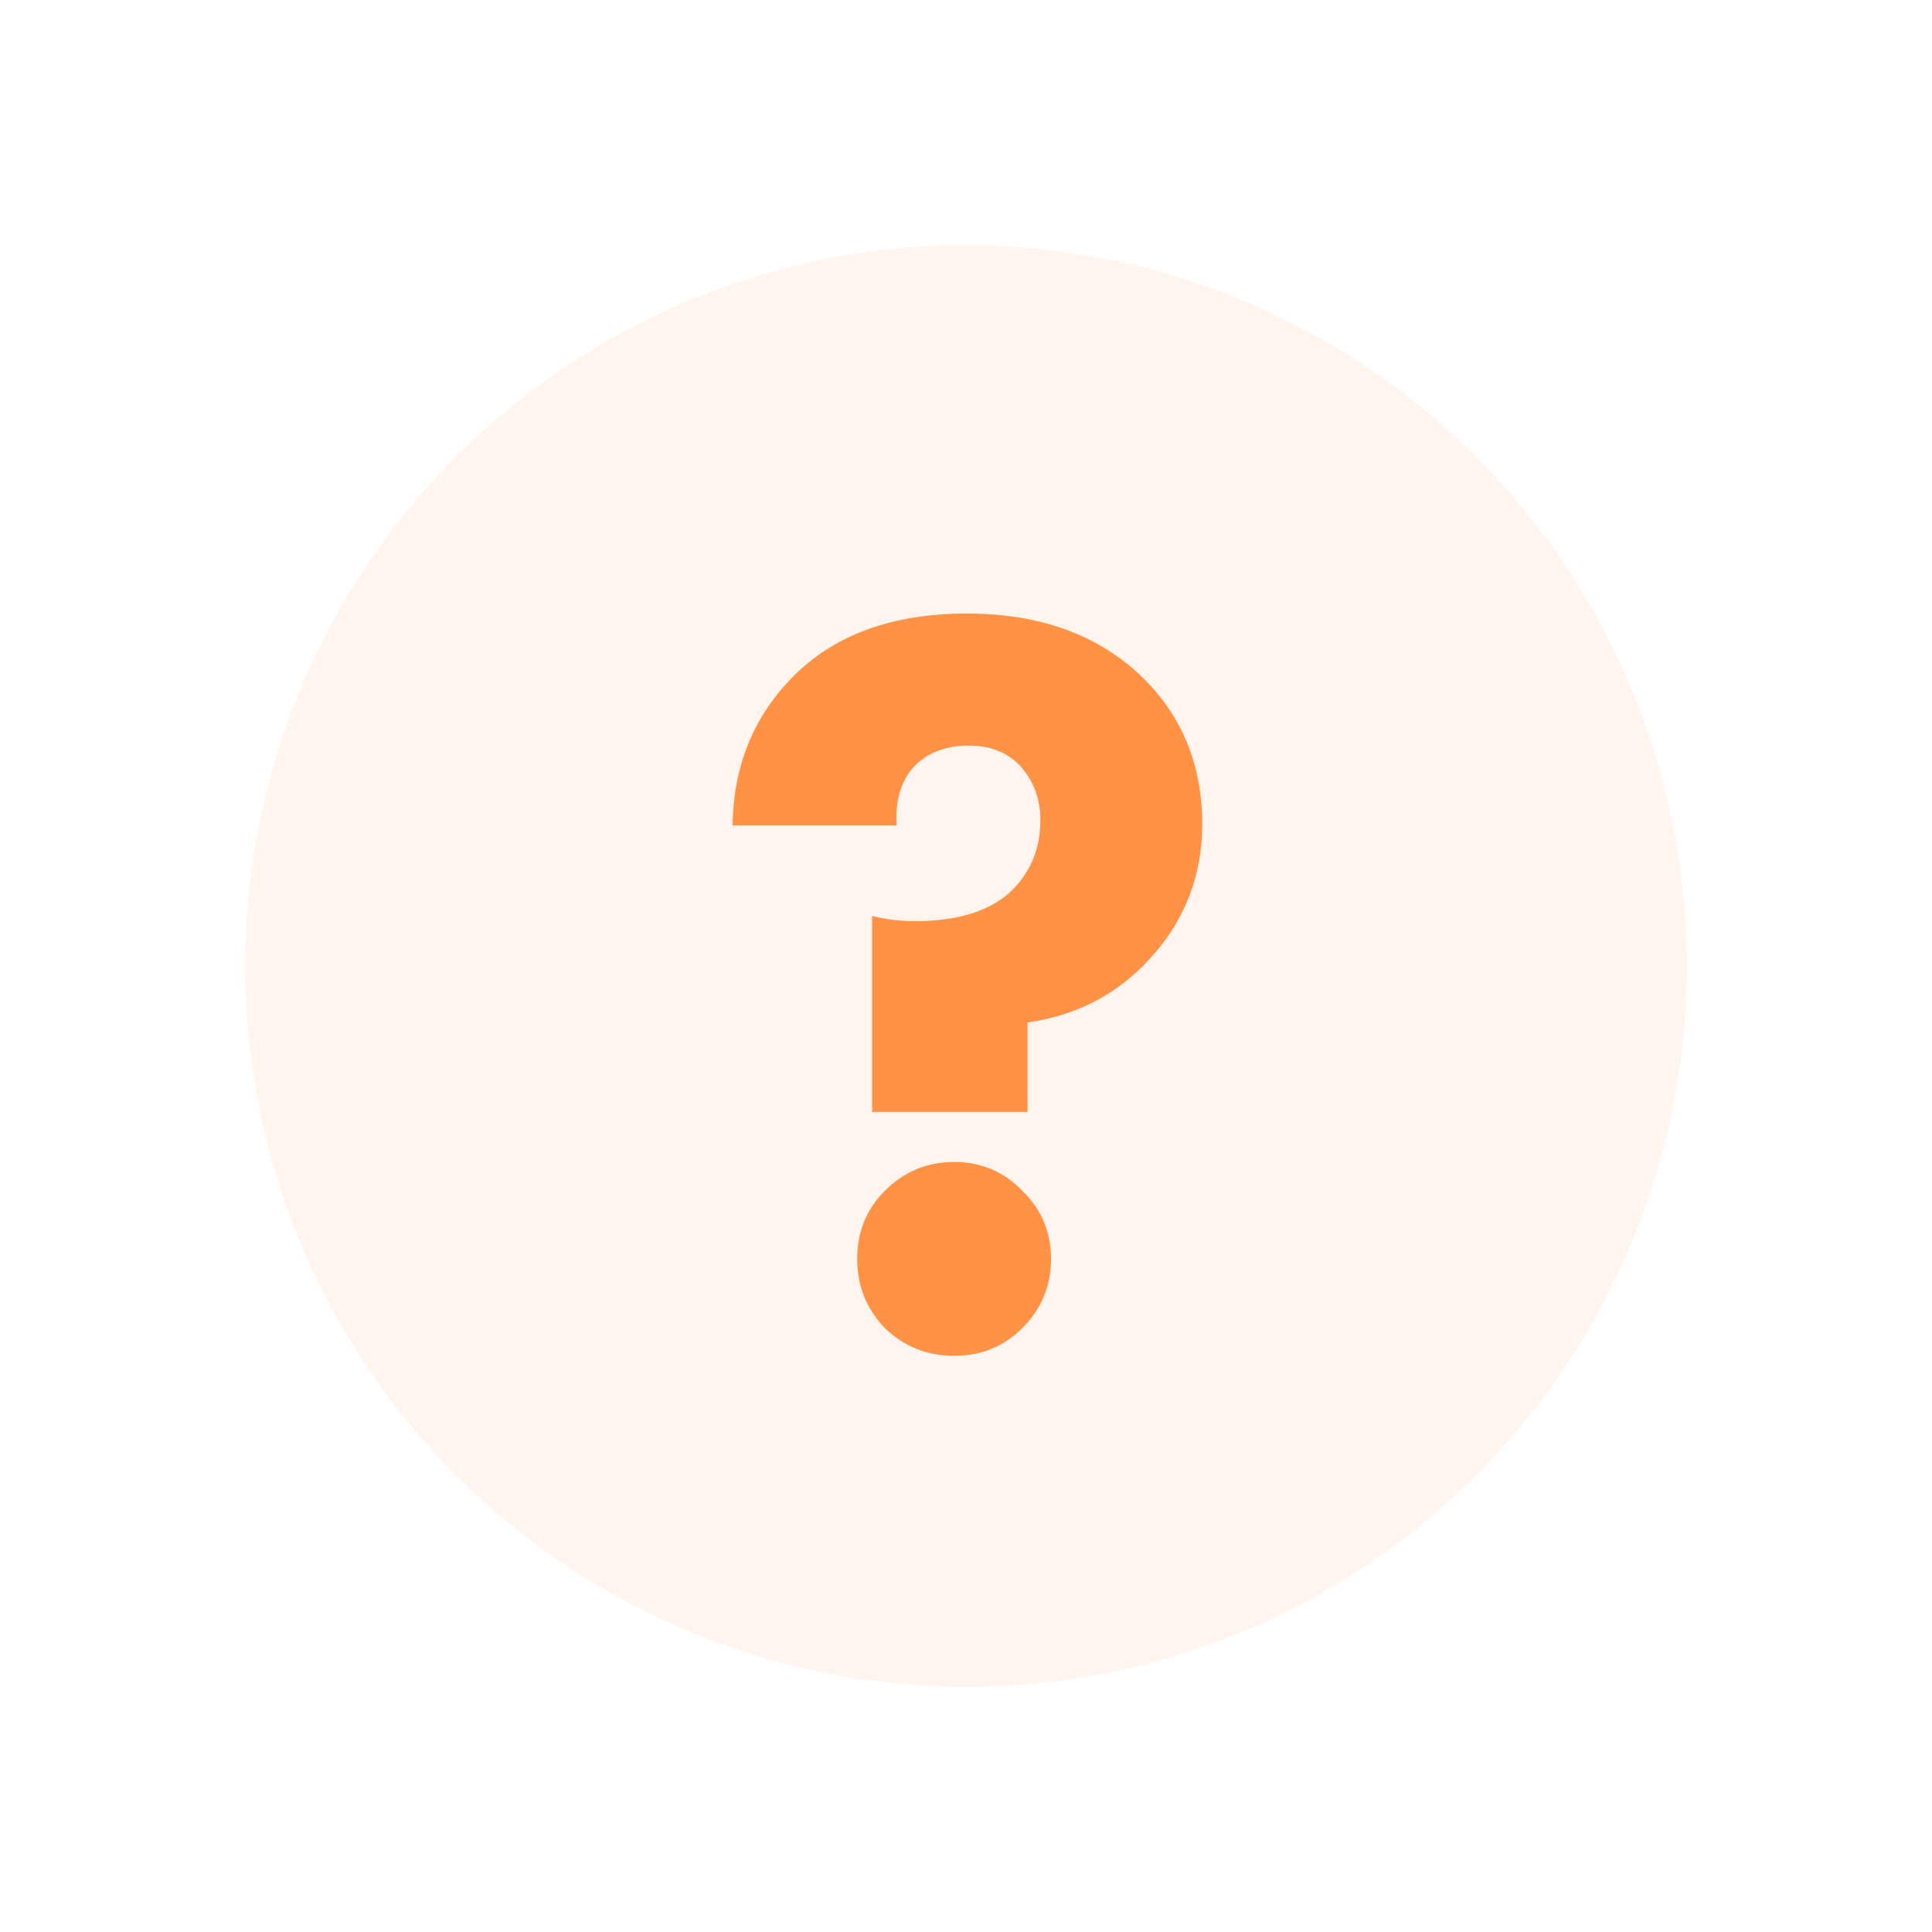 <?xml version="1.0" encoding="UTF-8"?> <svg xmlns="http://www.w3.org/2000/svg" width="323" height="323" viewBox="0 0 323 323" fill="none"> <g filter="url(#filter0_dd)"> <circle cx="161.5" cy="161.5" r="120.5" fill="#FFF5EE"></circle> </g> <path d="M171.796 185.899H145.801V153.139C149.6 154.088 153.695 154.266 158.086 153.673C162.478 153.079 165.98 151.655 168.591 149.4C172.152 146.195 173.932 142.1 173.932 137.115C173.932 133.554 172.805 130.527 170.549 128.035C168.413 125.779 165.564 124.652 162.003 124.652C158.205 124.652 155.178 125.779 152.923 128.035C150.668 130.408 149.659 133.732 149.896 138.005H122.478C122.596 128.272 125.86 120.082 132.27 113.435C139.273 106.195 149.065 102.574 161.647 102.574C173.873 102.574 183.665 106.135 191.024 113.257C197.671 119.785 200.995 127.975 200.995 137.827C200.995 146.492 198.027 154.029 192.093 160.438C186.751 166.255 179.986 169.756 171.796 170.943V185.899ZM147.938 222.042C144.852 218.837 143.309 214.979 143.309 210.469C143.309 205.958 144.852 202.16 147.938 199.074C151.143 195.869 155 194.267 159.511 194.267C164.021 194.267 167.819 195.869 170.905 199.074C174.11 202.16 175.713 205.958 175.713 210.469C175.713 214.979 174.11 218.837 170.905 222.042C167.819 225.128 164.021 226.671 159.511 226.671C155 226.671 151.143 225.128 147.938 222.042Z" fill="#FF9244"></path> <defs> <filter id="filter0_dd" x="0" y="0" width="323" height="323" filterUnits="userSpaceOnUse" color-interpolation-filters="sRGB"> <feFlood flood-opacity="0" result="BackgroundImageFix"></feFlood> <feColorMatrix in="SourceAlpha" type="matrix" values="0 0 0 0 0 0 0 0 0 0 0 0 0 0 0 0 0 0 127 0"></feColorMatrix> <feOffset dx="-11" dy="-11"></feOffset> <feGaussianBlur stdDeviation="15"></feGaussianBlur> <feColorMatrix type="matrix" values="0 0 0 0 1 0 0 0 0 1 0 0 0 0 1 0 0 0 1 0"></feColorMatrix> <feBlend mode="normal" in2="BackgroundImageFix" result="effect1_dropShadow"></feBlend> <feColorMatrix in="SourceAlpha" type="matrix" values="0 0 0 0 0 0 0 0 0 0 0 0 0 0 0 0 0 0 127 0"></feColorMatrix> <feOffset dx="11" dy="11"></feOffset> <feGaussianBlur stdDeviation="15"></feGaussianBlur> <feColorMatrix type="matrix" values="0 0 0 0 1 0 0 0 0 0.841 0 0 0 0 0.729 0 0 0 0.6 0"></feColorMatrix> <feBlend mode="normal" in2="effect1_dropShadow" result="effect2_dropShadow"></feBlend> <feBlend mode="normal" in="SourceGraphic" in2="effect2_dropShadow" result="shape"></feBlend> </filter> </defs> </svg> 